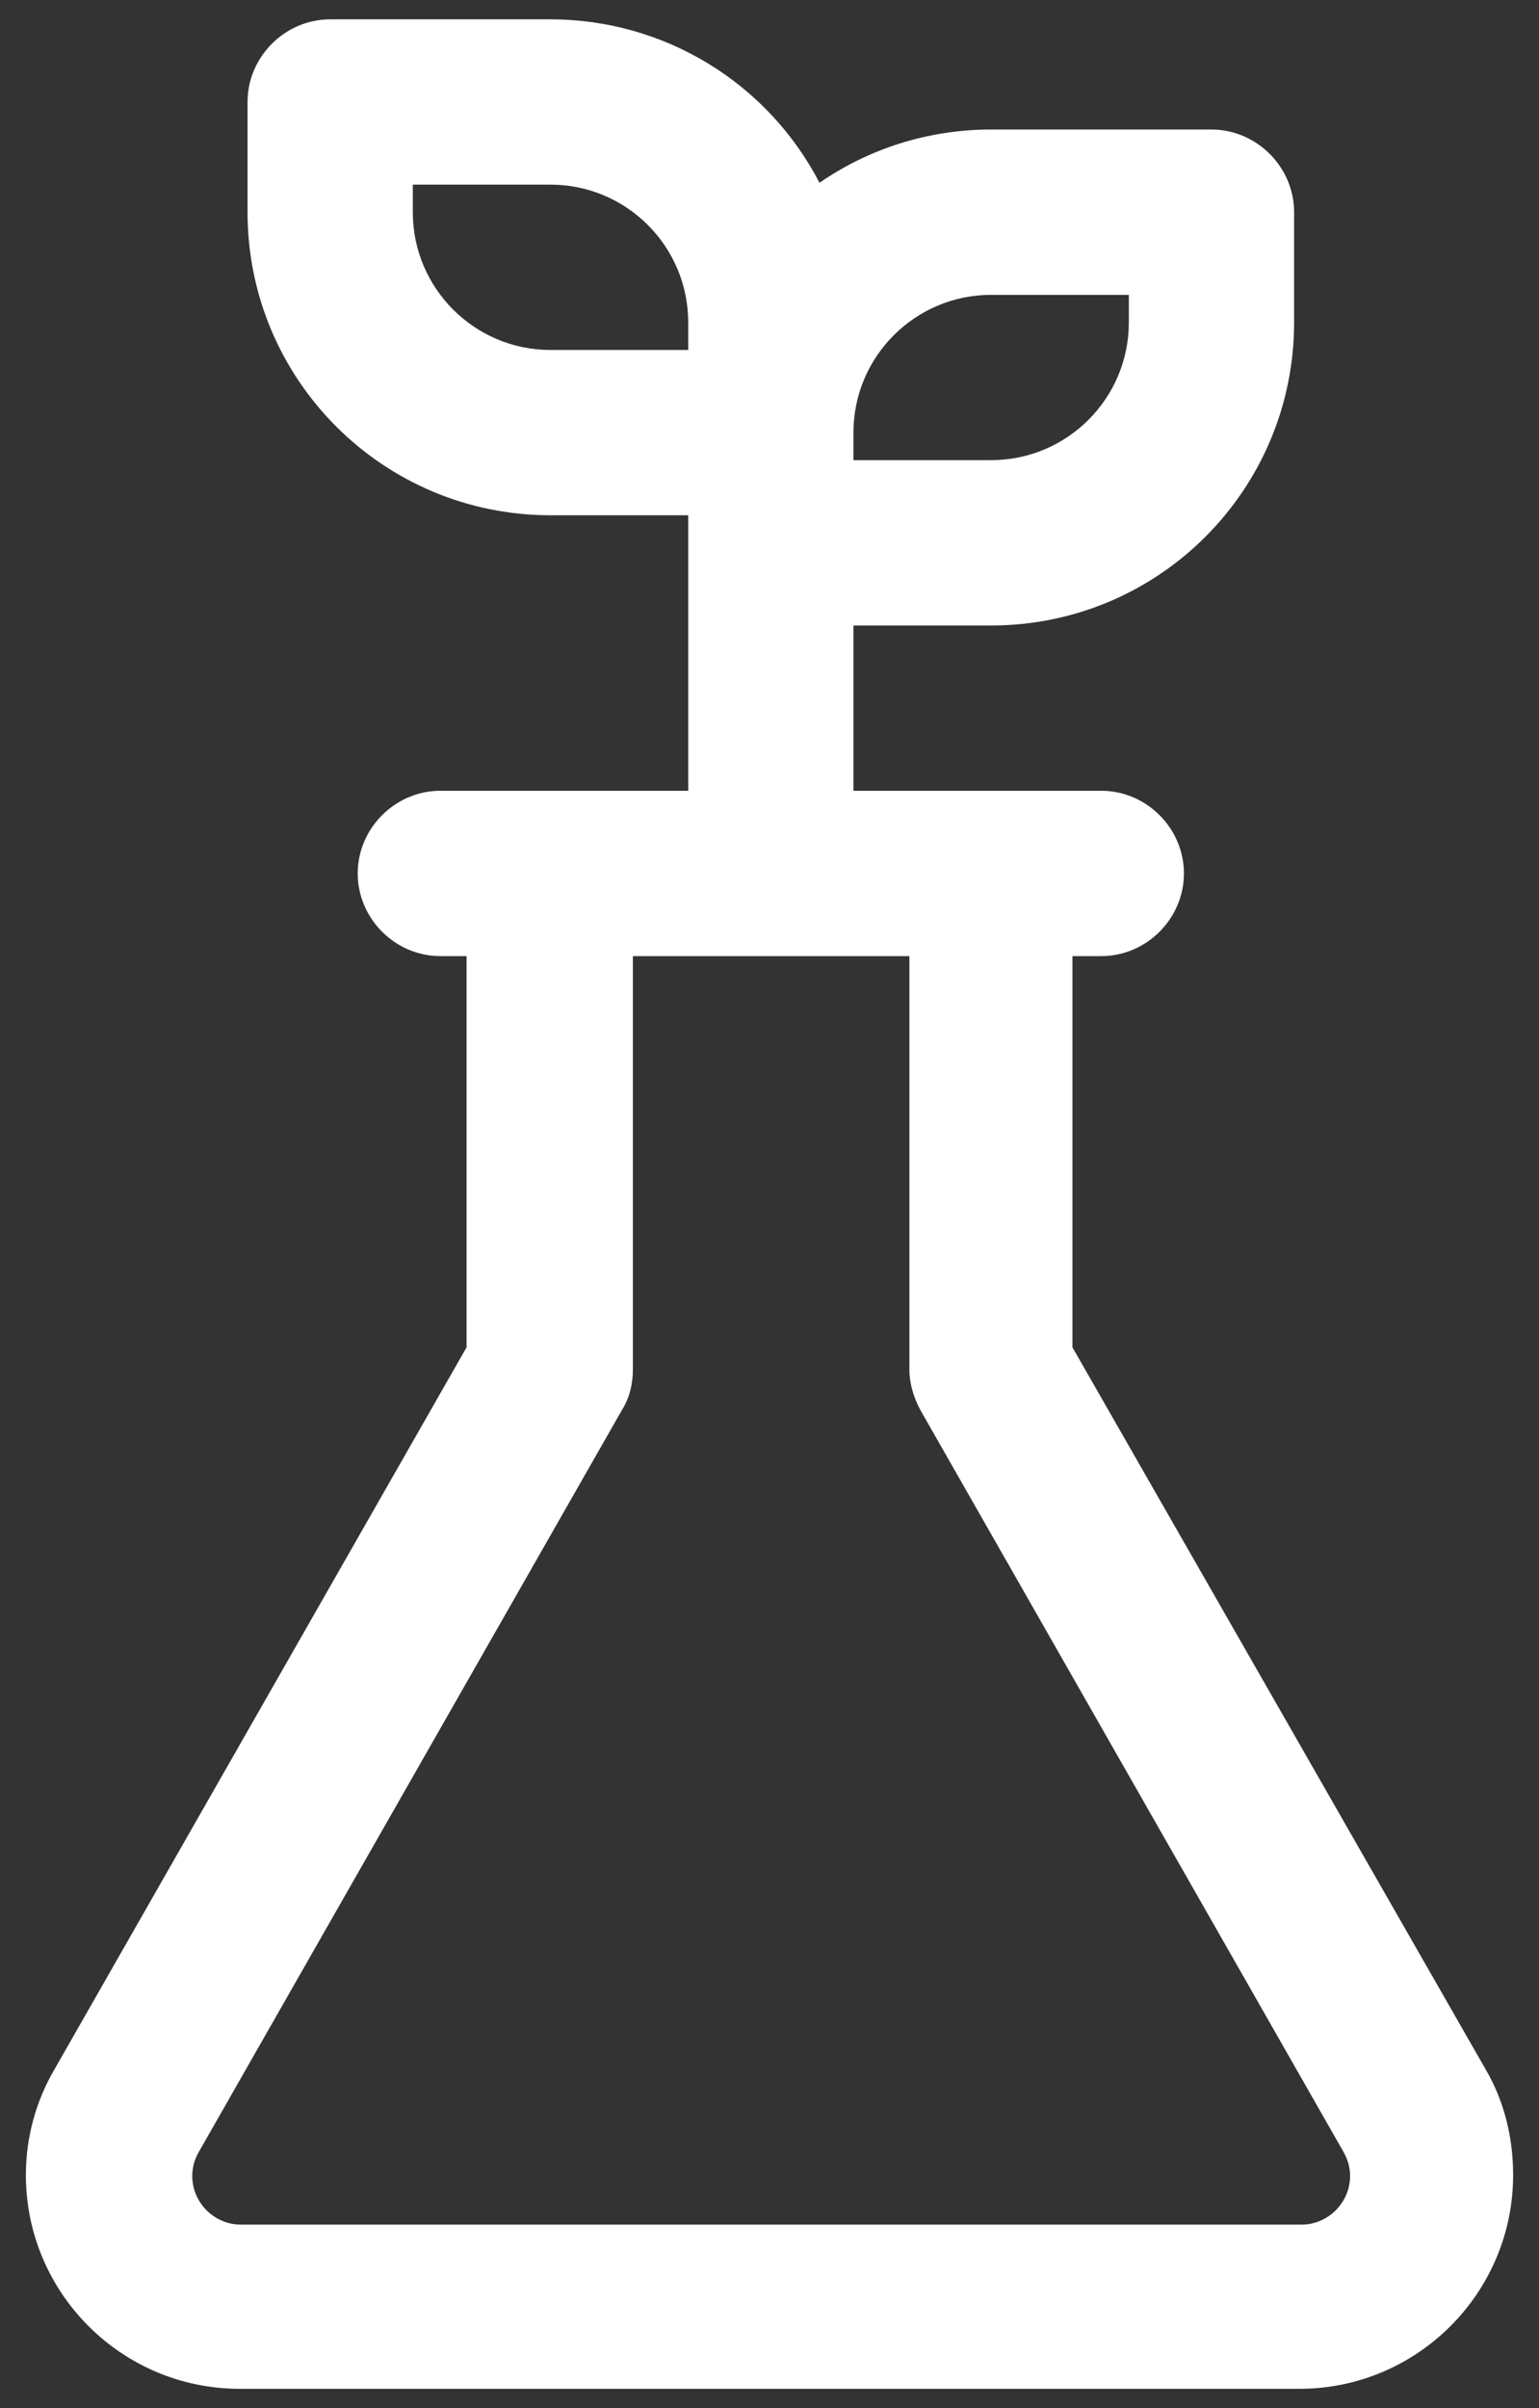 <svg width="39" height="61" viewBox="0 0 39 61" fill="none" xmlns="http://www.w3.org/2000/svg">
<rect x="0" y="0" width="39" height="61" fill="#333333" stroke="none"/>
<path d="M13.95 13.052H17.44V20.031H11.159C10.014 20.031 9.065 20.98 9.065 22.125C9.065 23.27 10.014 24.219 11.159 24.219H11.823V34.129L1.382 52.415C0.908 53.224 0.656 54.145 0.656 55.095C0.656 58.082 3.085 60.51 6.072 60.51H32.928C35.915 60.51 38.344 58.082 38.344 55.095C38.344 54.145 38.12 53.224 37.646 52.415L27.177 34.129V24.219H27.909C29.053 24.219 30.002 23.27 30.002 22.125C30.002 20.98 29.053 20.031 27.909 20.031H21.627V15.844H25.117C29.36 15.844 32.794 12.41 32.794 8.167V5.375C32.794 4.23 31.845 3.281 30.7 3.281H25.117C23.5 3.281 22.001 3.778 20.767 4.63C20.119 3.381 19.141 2.335 17.939 1.605C16.736 0.875 15.357 0.489 13.95 0.49H8.367C7.222 0.49 6.273 1.439 6.273 2.583V5.375C6.273 9.618 9.707 13.052 13.95 13.052ZM21.627 11.656V10.958C21.627 9.032 23.191 7.469 25.117 7.469H28.606V8.167C28.606 10.093 27.043 11.656 25.117 11.656H21.627ZM16.038 34.688V24.219H23.045V34.688C23.045 35.05 23.157 35.413 23.325 35.72L34.045 54.508C34.156 54.704 34.212 54.899 34.212 55.123C34.212 55.792 33.654 56.351 32.984 56.351H6.1C5.43 56.351 4.872 55.792 4.872 55.123C4.872 54.899 4.928 54.704 5.039 54.508L15.759 35.72C15.955 35.413 16.038 35.05 16.038 34.688ZM10.461 4.677H13.95C15.876 4.677 17.44 6.24 17.44 8.167V8.865H13.95C12.024 8.865 10.461 7.301 10.461 5.375V4.677Z" fill="white"/>
</svg>

